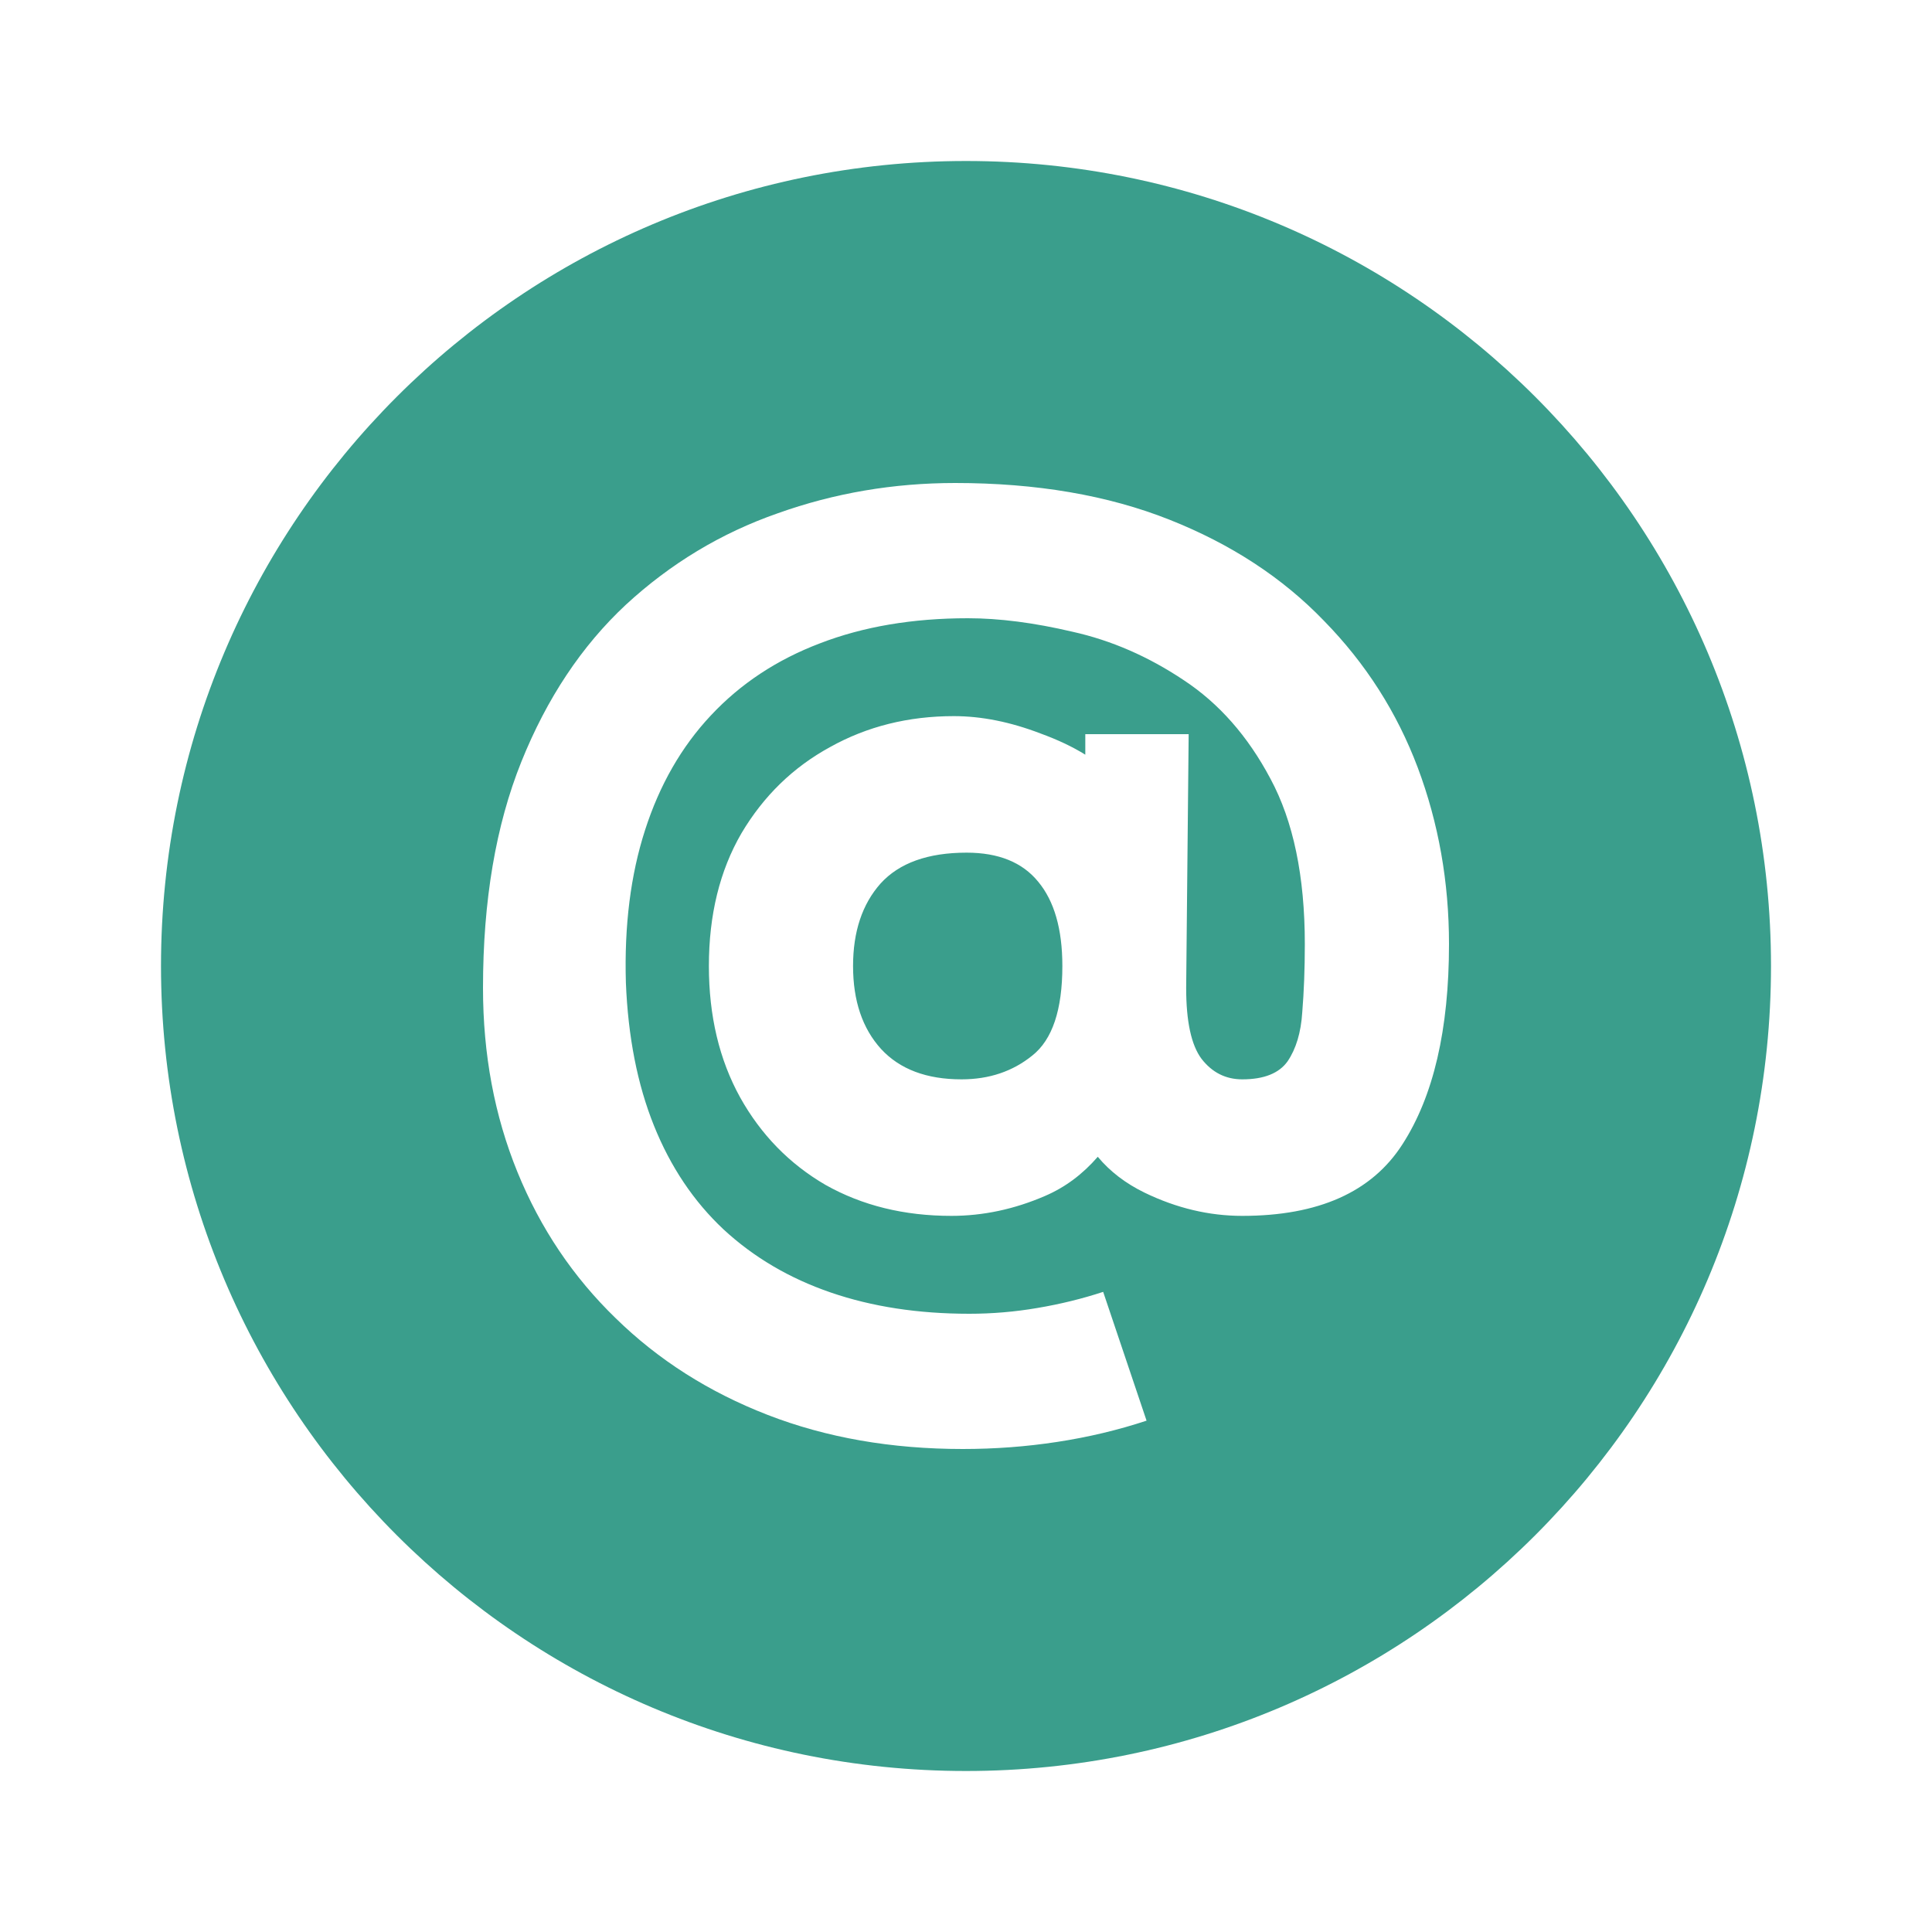 <?xml version="1.0" encoding="UTF-8"?> <svg xmlns="http://www.w3.org/2000/svg" width="24" height="24" viewBox="0 0 24 24" fill="none"><path fill-rule="evenodd" clip-rule="evenodd" d="M12 2C6.477 2 2 6.477 2 12C2 17.523 6.477 22 12 22C17.523 22 22 17.523 22 12C22 6.477 17.523 2 12 2ZM9.535 17.576C10.264 17.859 11.073 18 11.96 18C12.357 18 12.748 17.971 13.133 17.912C13.519 17.853 13.889 17.765 14.243 17.648L13.704 16.048C13.445 16.133 13.173 16.2 12.888 16.248C12.608 16.296 12.325 16.32 12.04 16.32C11.405 16.32 10.832 16.232 10.32 16.056C9.807 15.88 9.363 15.619 8.988 15.272C8.618 14.925 8.33 14.496 8.124 13.984C7.918 13.472 7.802 12.88 7.775 12.208C7.754 11.499 7.834 10.867 8.013 10.312C8.193 9.752 8.465 9.277 8.83 8.888C9.199 8.493 9.651 8.195 10.185 7.992C10.724 7.784 11.337 7.68 12.024 7.68C12.415 7.68 12.848 7.736 13.324 7.848C13.805 7.955 14.264 8.155 14.703 8.448C15.141 8.736 15.501 9.144 15.781 9.672C16.066 10.2 16.209 10.885 16.209 11.728C16.209 12.037 16.198 12.32 16.177 12.576C16.161 12.827 16.1 13.029 15.995 13.184C15.889 13.333 15.701 13.408 15.432 13.408C15.226 13.408 15.057 13.323 14.925 13.152C14.798 12.981 14.735 12.688 14.735 12.272L14.766 9.12H13.482V9.375C13.323 9.276 13.138 9.189 12.927 9.112C12.552 8.968 12.193 8.896 11.849 8.896C11.284 8.896 10.771 9.024 10.312 9.28C9.852 9.531 9.485 9.888 9.21 10.352C8.941 10.816 8.806 11.365 8.806 12C8.806 12.619 8.935 13.163 9.194 13.632C9.453 14.096 9.807 14.459 10.256 14.72C10.711 14.976 11.231 15.104 11.818 15.104C12.214 15.104 12.602 15.021 12.983 14.856C13.23 14.75 13.448 14.588 13.637 14.37C13.789 14.553 13.983 14.701 14.219 14.816C14.616 15.008 15.02 15.104 15.432 15.104C16.378 15.104 17.041 14.808 17.421 14.216C17.807 13.619 18 12.789 18 11.728C18 10.955 17.87 10.224 17.612 9.536C17.353 8.848 16.964 8.24 16.447 7.712C15.934 7.179 15.295 6.76 14.528 6.456C13.762 6.152 12.874 6 11.865 6C11.099 6 10.365 6.125 9.662 6.376C8.959 6.621 8.33 7 7.775 7.512C7.226 8.024 6.793 8.675 6.476 9.464C6.159 10.253 6 11.189 6 12.272C6 13.099 6.143 13.861 6.428 14.56C6.713 15.259 7.12 15.864 7.649 16.376C8.177 16.893 8.806 17.293 9.535 17.576ZM12.824 13.112C12.581 13.309 12.288 13.408 11.944 13.408C11.511 13.408 11.178 13.283 10.946 13.032C10.713 12.776 10.597 12.432 10.597 12C10.597 11.573 10.711 11.232 10.938 10.976C11.17 10.72 11.527 10.592 12.008 10.592C12.404 10.592 12.7 10.712 12.896 10.952C13.096 11.192 13.197 11.541 13.197 12C13.197 12.544 13.073 12.915 12.824 13.112Z" fill="#3A9E8C"></path></svg> 